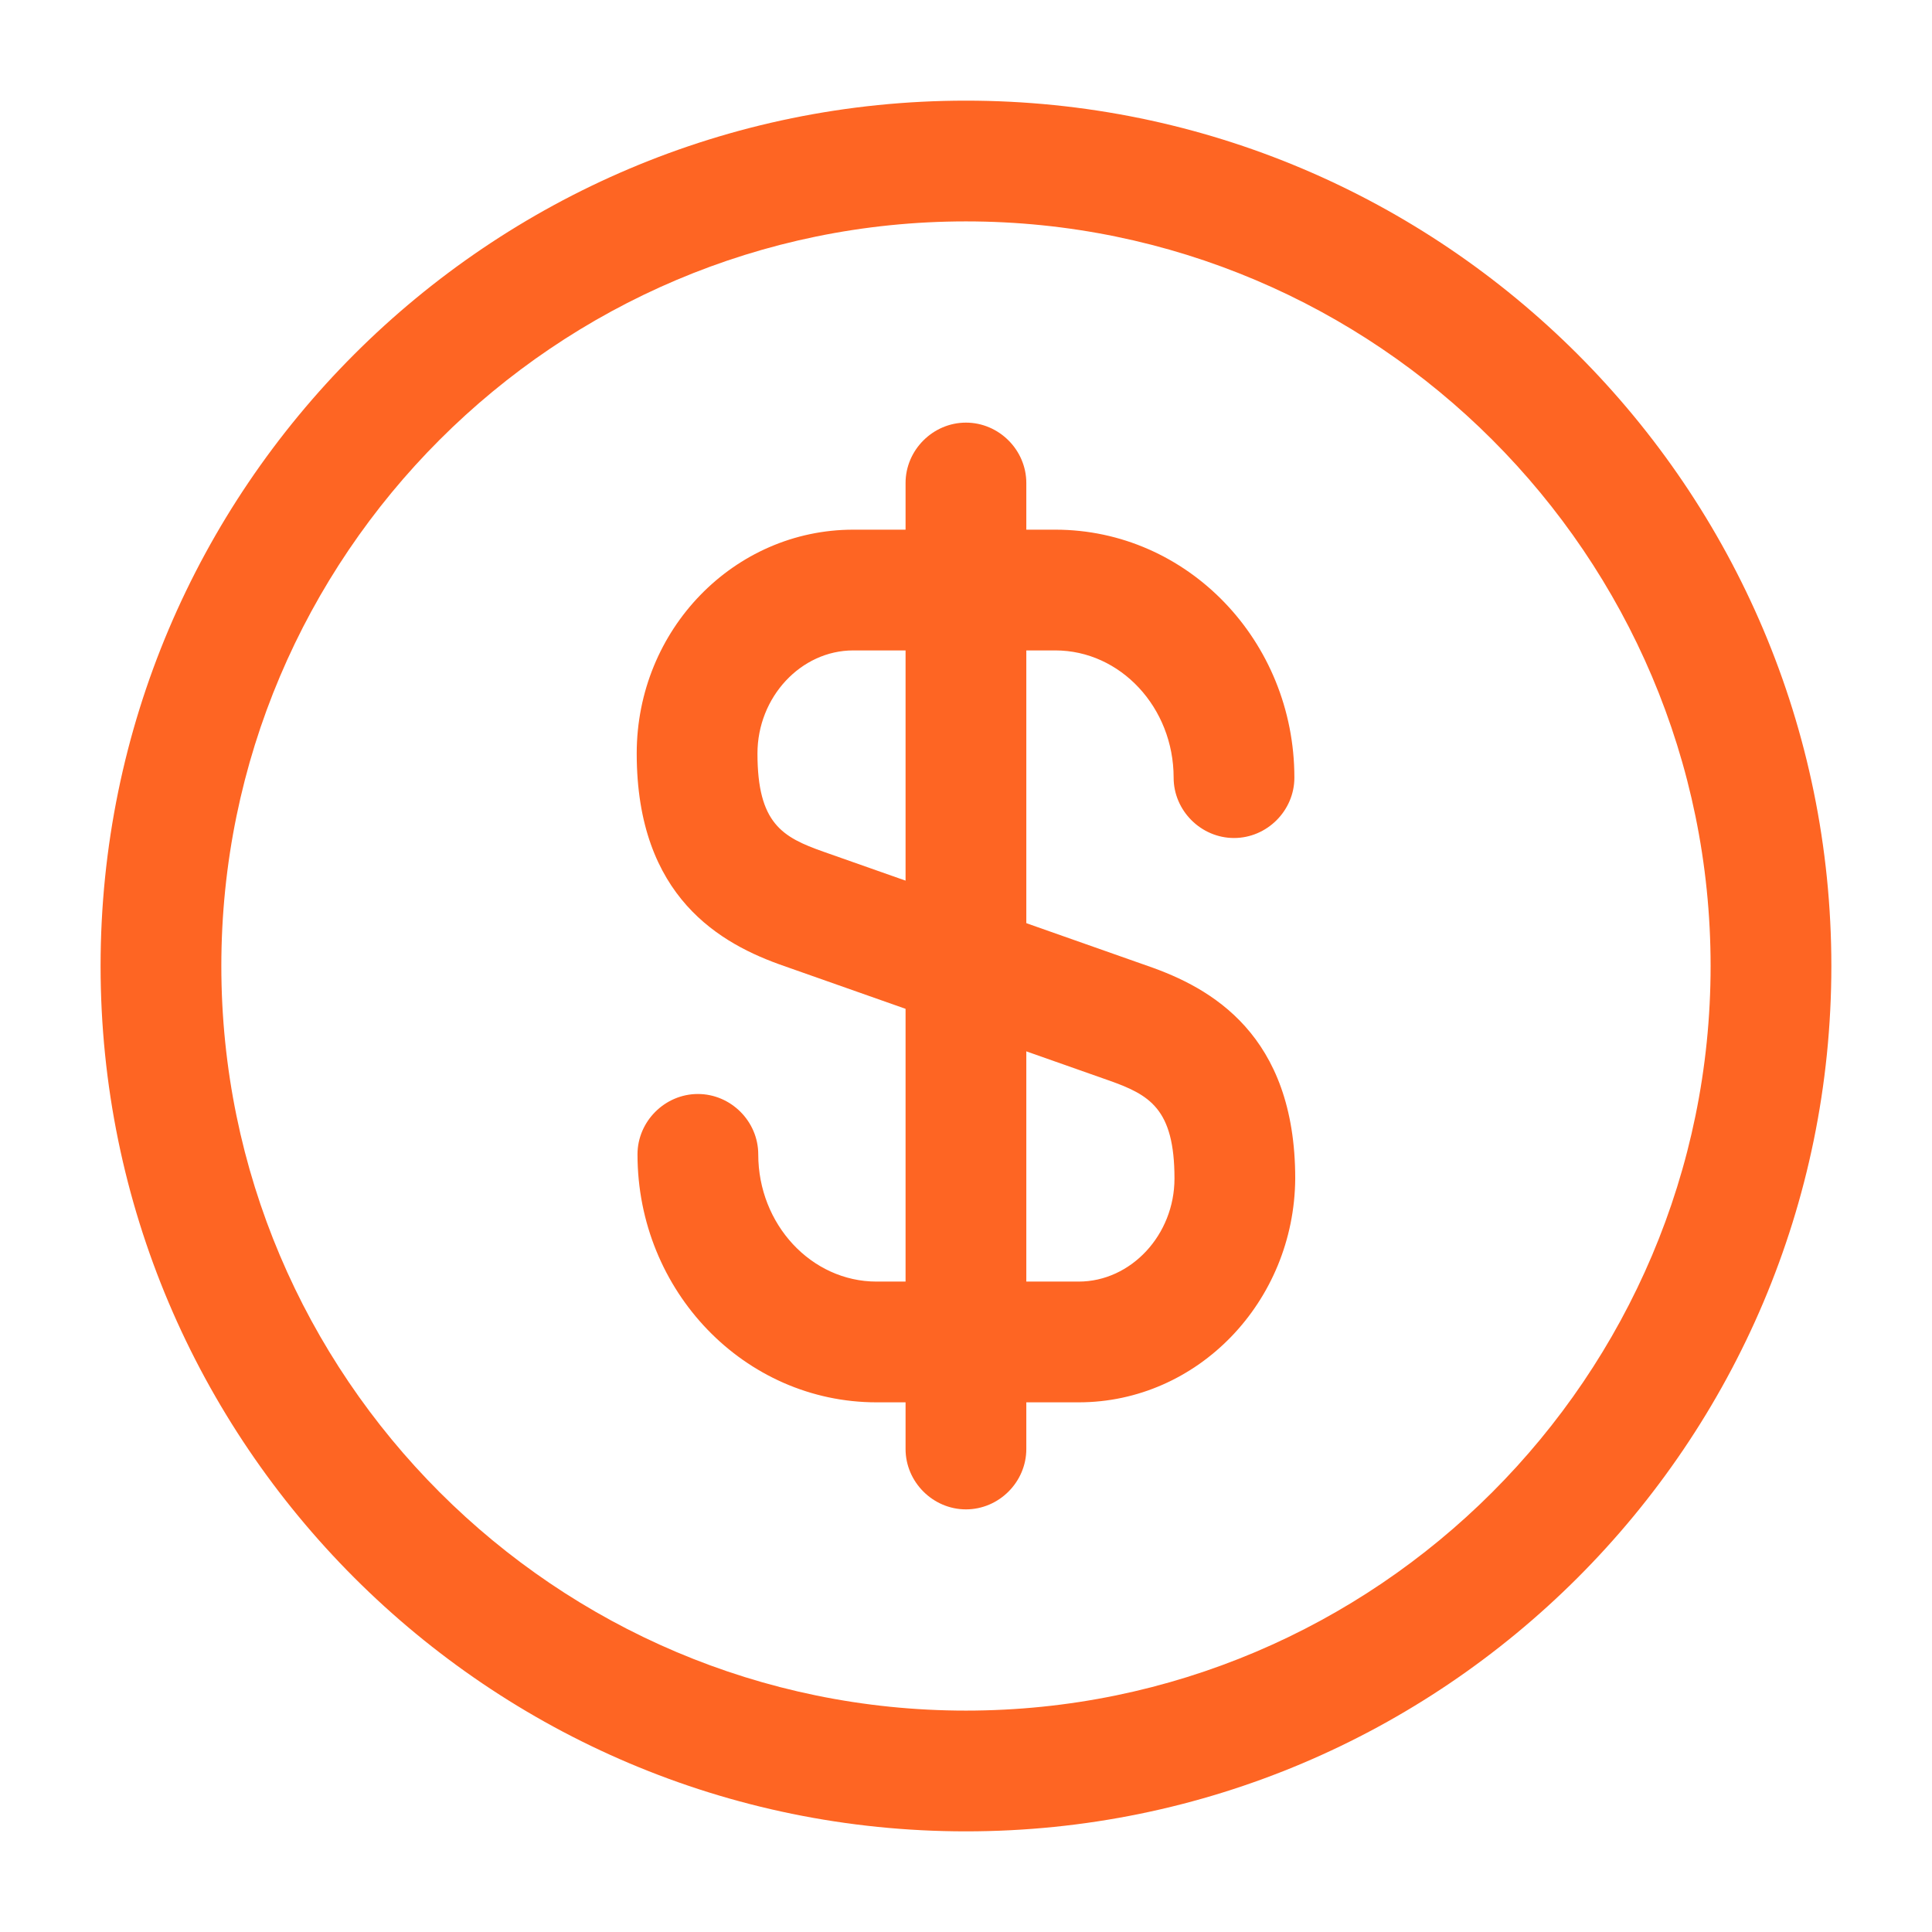 <svg width="32" height="32" viewBox="0 0 32 32" fill="none" xmlns="http://www.w3.org/2000/svg">
<path d="M17.866 23.227H14.519C12.333 23.227 10.559 21.387 10.559 19.12C10.559 18.573 11.013 18.12 11.559 18.12C12.106 18.12 12.559 18.573 12.559 19.12C12.559 20.28 13.439 21.227 14.519 21.227H17.866C18.733 21.227 19.453 20.453 19.453 19.52C19.453 18.36 19.039 18.133 18.359 17.893L12.986 16C11.946 15.64 10.546 14.867 10.546 12.48C10.546 10.427 12.159 8.773 14.133 8.773H17.479C19.666 8.773 21.439 10.613 21.439 12.88C21.439 13.427 20.986 13.88 20.439 13.88C19.893 13.88 19.439 13.427 19.439 12.88C19.439 11.72 18.559 10.773 17.479 10.773H14.133C13.266 10.773 12.546 11.546 12.546 12.48C12.546 13.64 12.959 13.867 13.639 14.107L19.013 16C20.053 16.36 21.453 17.133 21.453 19.52C21.439 21.56 19.839 23.227 17.866 23.227Z" fill="#FE6523"/>
<path d="M15.999 25C15.453 25 14.999 24.547 14.999 24V8C14.999 7.453 15.453 7 15.999 7C16.546 7 16.999 7.453 16.999 8V24C16.999 24.547 16.546 25 15.999 25Z" fill="#FE6523"/>
<path d="M15.999 30.333C8.093 30.333 1.666 23.907 1.666 16C1.666 8.093 8.093 1.667 15.999 1.667C23.906 1.667 30.333 8.093 30.333 16C30.333 23.907 23.906 30.333 15.999 30.333ZM15.999 3.667C9.199 3.667 3.666 9.2 3.666 16C3.666 22.8 9.199 28.333 15.999 28.333C22.799 28.333 28.333 22.8 28.333 16C28.333 9.2 22.799 3.667 15.999 3.667Z" fill="#FE6523"/>
</svg>
